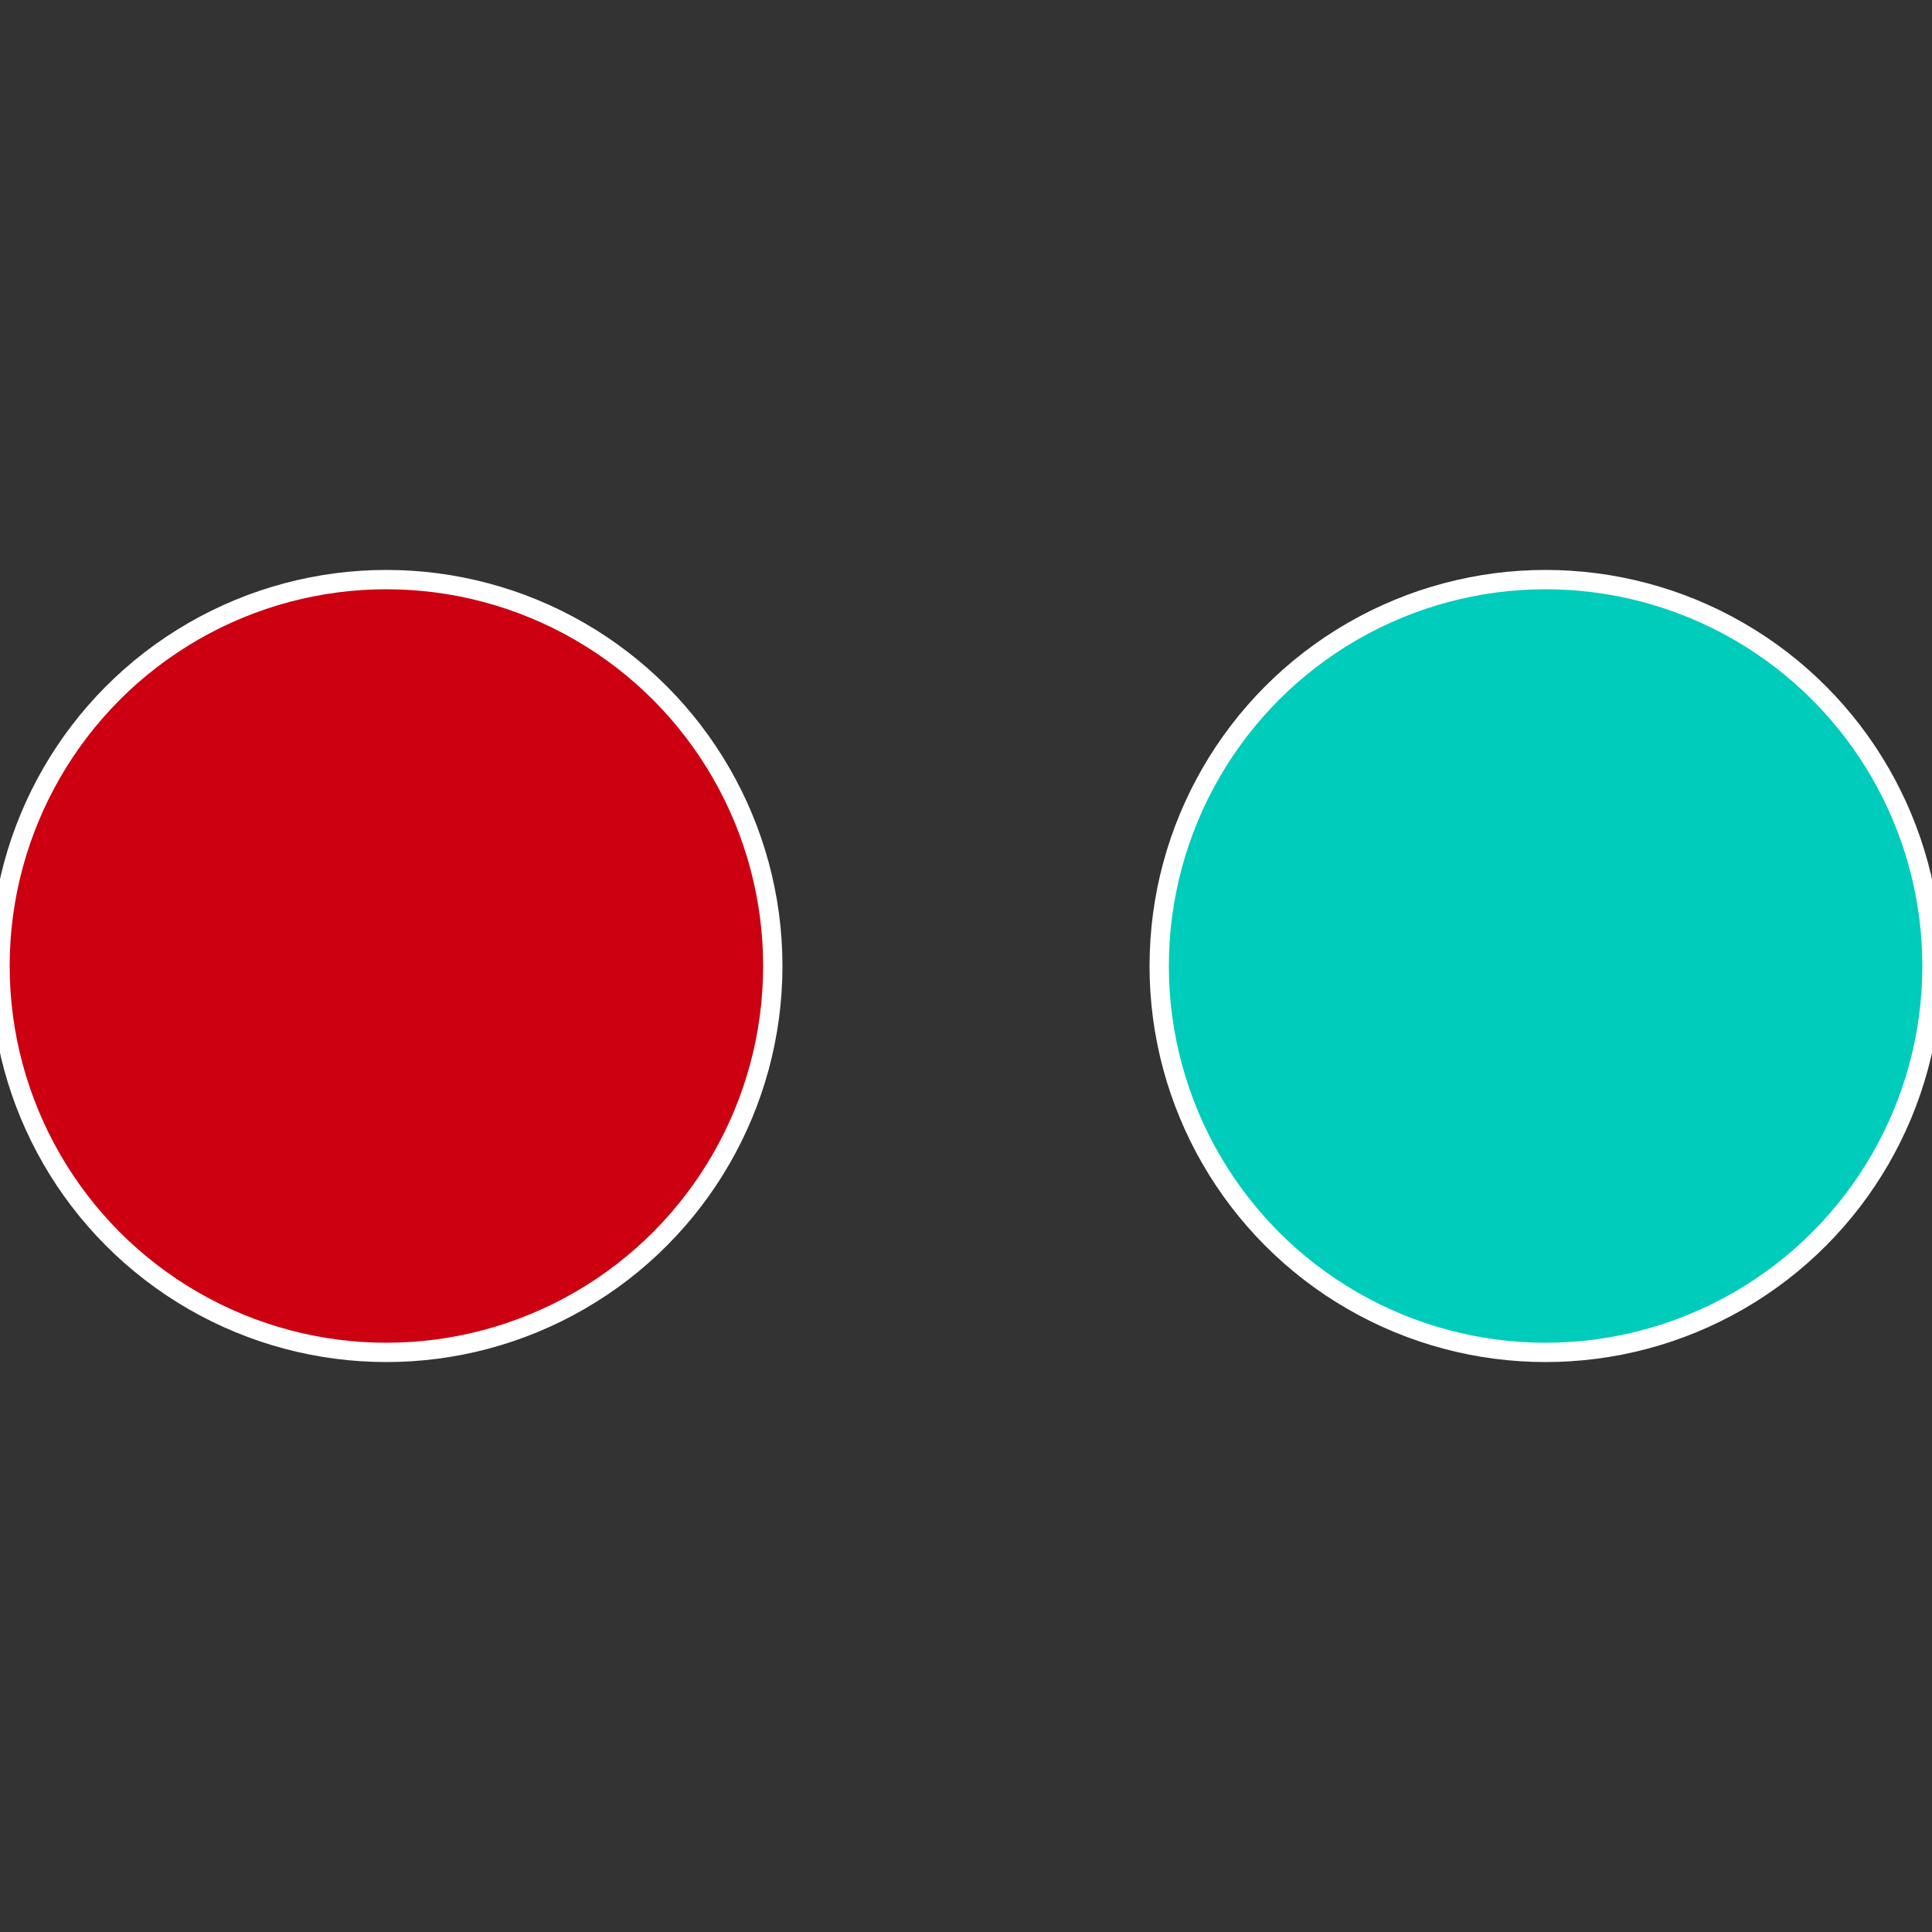 <?xml version="1.0" standalone="no"?>
<svg width="500" height="500" viewBox="-1 -1 2 2" xmlns="http://www.w3.org/2000/svg">
 
                <rect x="-1" y="-1" width="2" height="2" fill="#333333" stroke="none"/>
 
                <circle cx="0.6" cy="0" r="0.4" fill="#00ccbc" stroke="#fff" stroke-width="1%" />
             
                <circle cx="-0.6" cy="7.3478807948841E-17" r="0.4" fill="#cc0011" stroke="#fff" stroke-width="1%" />
            </svg>

